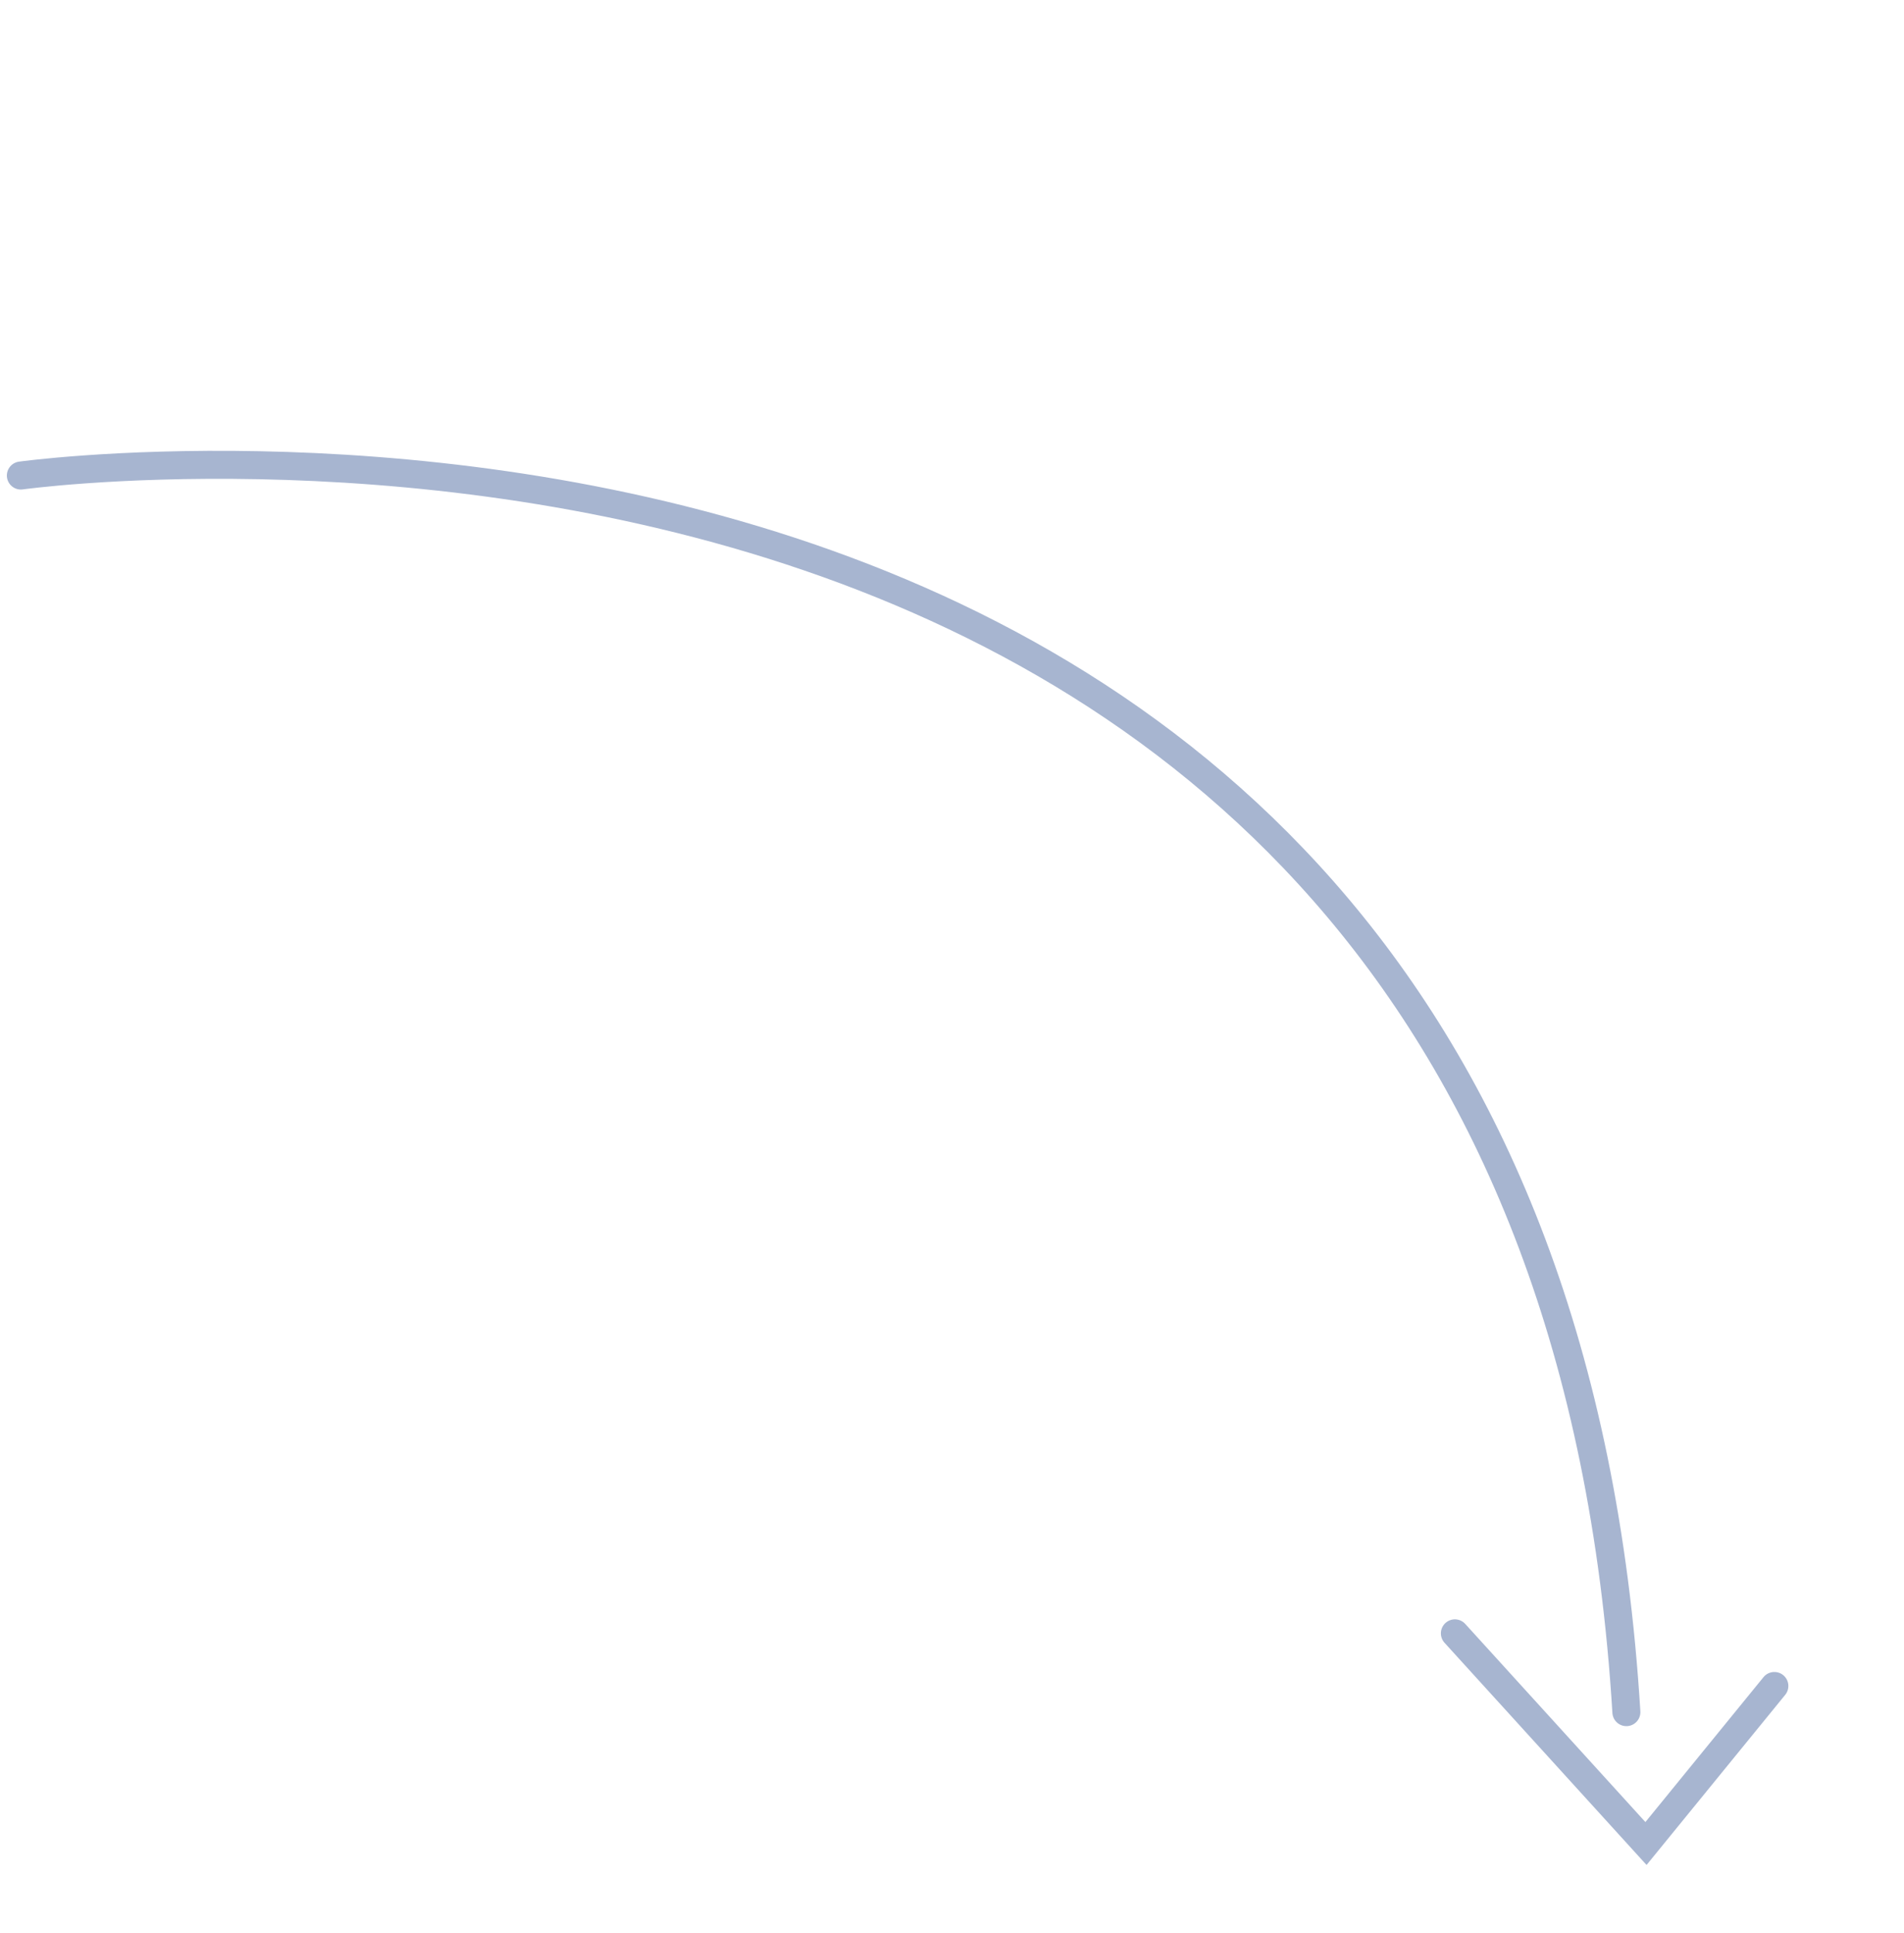 <svg width="68" height="69" viewBox="0 0 68 69" fill="none" xmlns="http://www.w3.org/2000/svg">
<path d="M0.745 16.976C0.745 16.976 54.932 9.452 58.085 61.122" stroke="#A7B5D0" stroke-miterlimit="10" stroke-linecap="round"/>
<path d="M51.96 58.309L58.785 65.812L63.37 60.188" stroke="#A7B5D0" stroke-miterlimit="10" stroke-linecap="round"/>
</svg>
